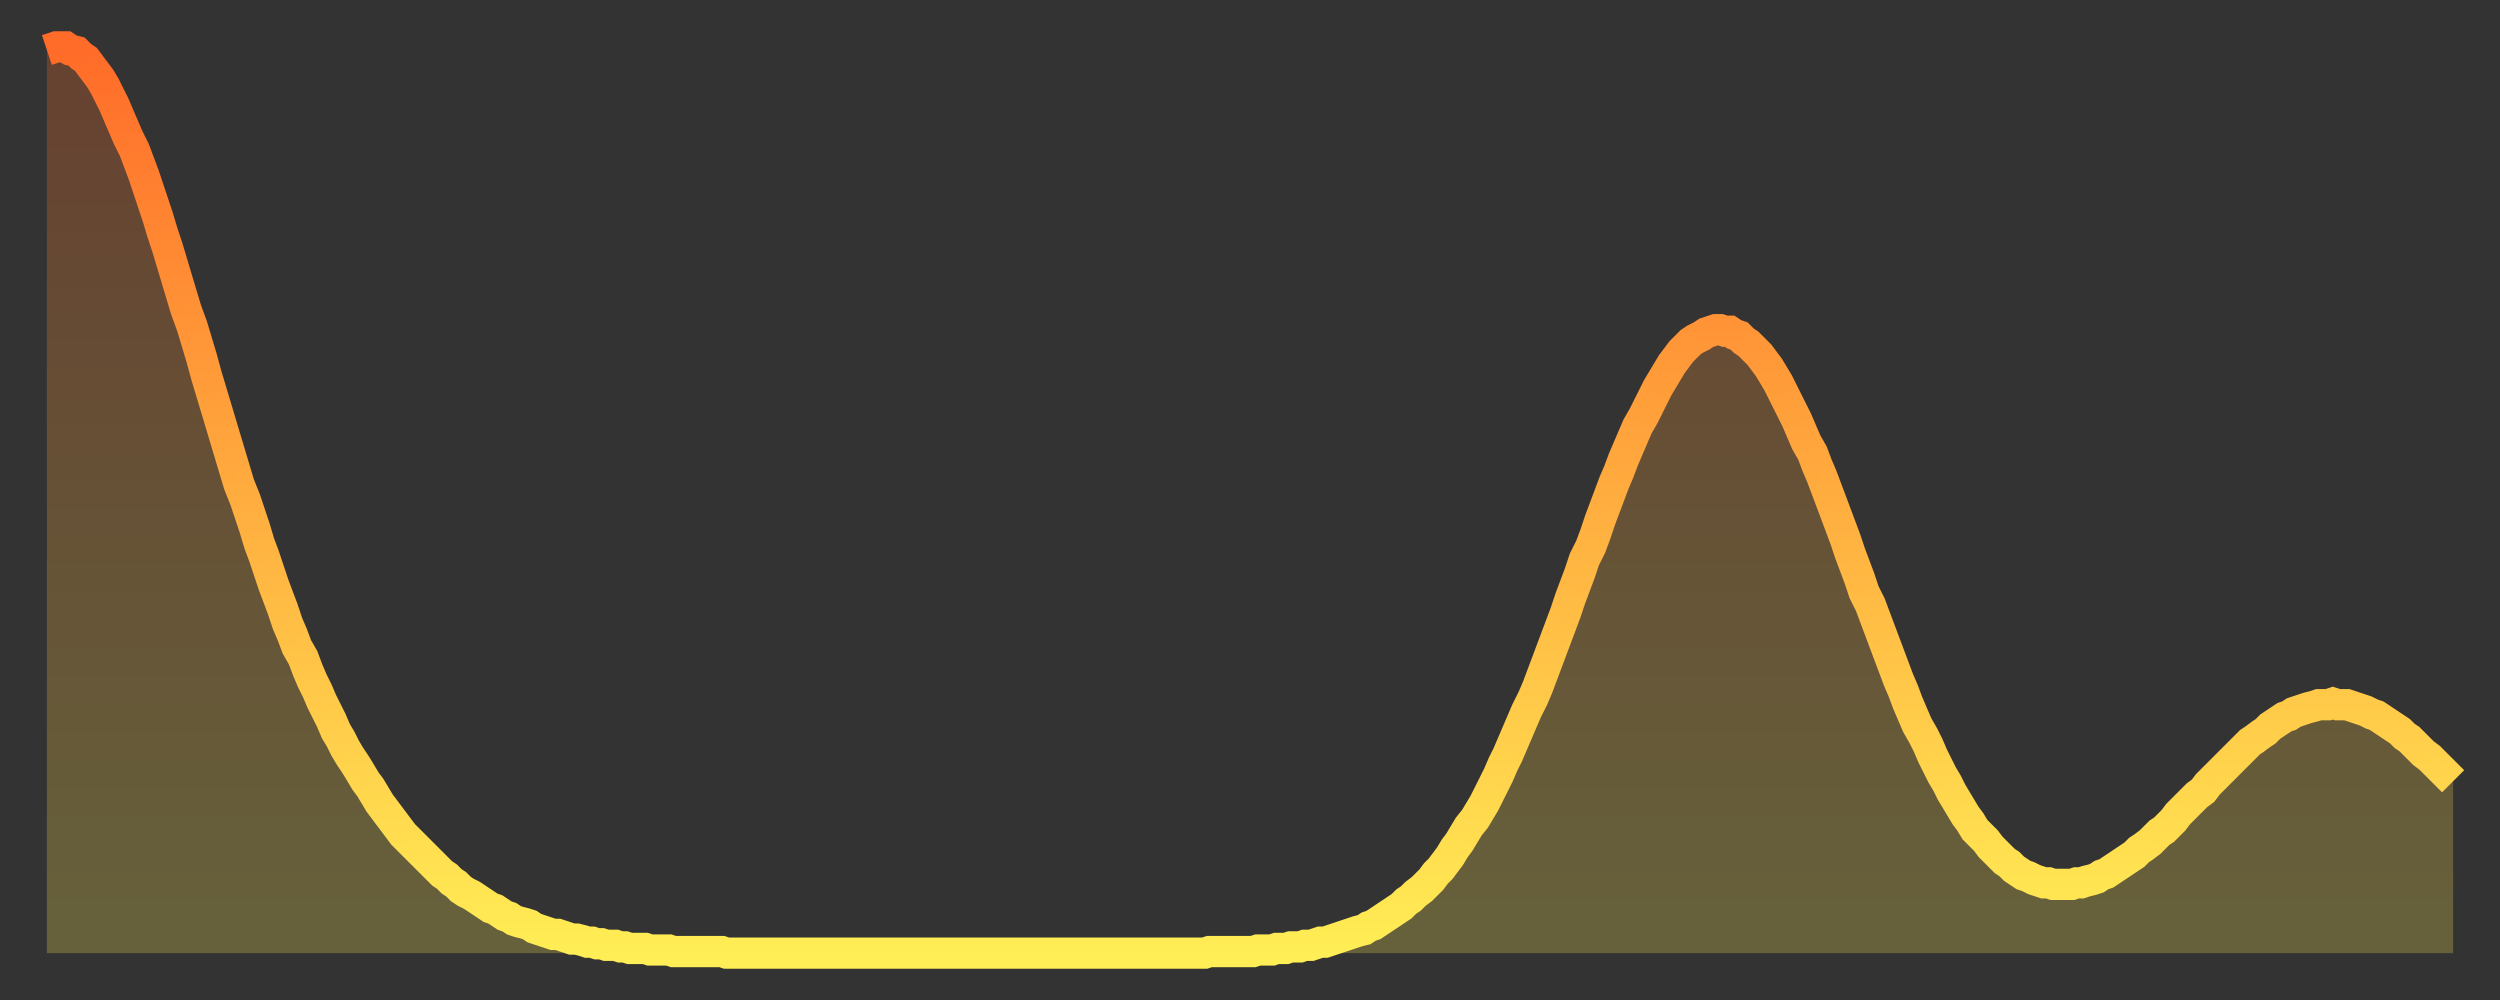 <?xml version="1.0" encoding="utf-8" ?>
<svg baseProfile="full" height="64" version="1.1" width="160" xmlns="http://www.w3.org/2000/svg" xmlns:ev="http://www.w3.org/2001/xml-events" xmlns:xlink="http://www.w3.org/1999/xlink"><rect width="100%" height="100%" fill="#333333" stroke="none"/><defs><linearGradient id="id535510" x1="0" x2="0" y1="0" y2="1"><stop offset="0%" stop-color="#ff6b29" /><stop offset="50%" stop-color="#ffad3f" /><stop offset="100%" stop-color="#ffee55" /></linearGradient></defs><g transform="translate(3,3)"><g><path d="M 0.0 0.2 0.3 0.1 0.6 0.0 0.9 0.0 1.2 0.0 1.5 0.2 1.9 0.3 2.2 0.6 2.5 0.8 2.8 1.2 3.1 1.6 3.4 2.0 3.7 2.5 4.0 3.1 4.3 3.7 4.6 4.4 4.9 5.1 5.2 5.8 5.6 6.6 5.9 7.4 6.2 8.2 6.5 9.1 6.8 10.0 7.1 10.9 7.4 11.9 7.7 12.8 8.0 13.8 8.3 14.8 8.6 15.8 8.9 16.8 9.3 17.9 9.6 18.9 9.9 19.9 10.2 21.0 10.5 22.0 10.8 23.0 11.1 24.0 11.4 25.0 11.7 26.0 12.0 27.0 12.3 28.0 12.7 29.0 13.0 29.9 13.3 30.8 13.6 31.8 13.9 32.6 14.2 33.5 14.5 34.4 14.8 35.2 15.1 36.0 15.4 36.9 15.7 37.6 16.0 38.4 16.4 39.1 16.7 39.9 17.0 40.6 17.3 41.2 17.6 41.9 17.9 42.5 18.2 43.1 18.5 43.8 18.8 44.3 19.1 44.9 19.4 45.4 19.8 46.0 20.1 46.5 20.4 47.0 20.7 47.4 21.0 47.9 21.3 48.4 21.6 48.8 21.9 49.2 22.2 49.6 22.5 50.0 22.8 50.4 23.1 50.7 23.5 51.1 23.8 51.4 24.1 51.7 24.4 52.0 24.7 52.3 25.0 52.6 25.3 52.9 25.6 53.1 25.9 53.4 26.2 53.6 26.5 53.9 26.8 54.1 27.2 54.3 27.5 54.5 27.8 54.7 28.1 54.9 28.4 55.1 28.7 55.2 29.0 55.4 29.3 55.6 29.6 55.7 29.9 55.9 30.2 56.0 30.6 56.1 30.9 56.2 31.2 56.4 31.5 56.5 31.8 56.6 32.1 56.7 32.4 56.8 32.7 56.8 33.0 56.9 33.3 57.0 33.6 57.1 33.9 57.1 34.3 57.2 34.6 57.3 34.9 57.3 35.2 57.4 35.5 57.4 35.8 57.5 36.1 57.5 36.4 57.5 36.7 57.6 37.0 57.6 37.3 57.7 37.7 57.7 38.0 57.7 38.3 57.7 38.6 57.8 38.9 57.8 39.2 57.8 39.5 57.8 39.8 57.8 40.1 57.9 40.4 57.9 40.7 57.9 41.0 57.9 41.4 57.9 41.7 57.9 42.0 57.9 42.3 57.9 42.6 57.9 42.9 57.9 43.2 57.9 43.5 58.0 43.8 58.0 44.1 58.0 44.4 58.0 44.7 58.0 45.1 58.0 45.4 58.0 45.7 58.0 46.0 58.0 46.3 58.0 46.6 58.0 46.9 58.0 47.2 58.0 47.5 58.0 47.8 58.0 48.1 58.0 48.5 58.0 48.8 58.0 49.1 58.0 49.4 58.0 49.7 58.0 50.0 58.0 50.3 58.0 50.6 58.0 50.9 58.0 51.2 58.0 51.5 58.0 51.8 58.0 52.2 58.0 52.5 58.0 52.8 58.0 53.1 58.0 53.4 58.0 53.7 58.0 54.0 58.0 54.3 58.0 54.6 58.0 54.9 58.0 55.2 58.0 55.6 58.0 55.9 58.0 56.2 58.0 56.5 58.0 56.8 58.0 57.1 58.0 57.4 58.0 57.7 58.0 58.0 58.0 58.3 58.0 58.6 58.0 58.9 58.0 59.3 58.0 59.6 58.0 59.9 58.0 60.2 58.0 60.5 58.0 60.8 58.0 61.1 58.0 61.4 58.0 61.7 58.0 62.0 58.0 62.3 58.0 62.6 58.0 63.0 58.0 63.3 58.0 63.6 58.0 63.9 58.0 64.2 58.0 64.5 58.0 64.8 58.0 65.1 58.0 65.4 58.0 65.7 58.0 66.0 58.0 66.4 58.0 66.7 58.0 67.0 58.0 67.3 58.0 67.6 58.0 67.9 58.0 68.2 58.0 68.5 58.0 68.8 58.0 69.1 58.0 69.4 58.0 69.7 58.0 70.1 58.0 70.4 58.0 70.7 58.0 71.0 58.0 71.3 58.0 71.6 58.0 71.9 58.0 72.2 58.0 72.5 58.0 72.8 58.0 73.1 58.0 73.5 58.0 73.8 58.0 74.1 58.0 74.4 57.9 74.7 57.9 75.0 57.9 75.3 57.9 75.6 57.9 75.9 57.9 76.2 57.9 76.5 57.9 76.8 57.9 77.2 57.9 77.5 57.8 77.8 57.8 78.1 57.8 78.4 57.8 78.7 57.7 79.0 57.7 79.3 57.7 79.6 57.6 79.9 57.6 80.2 57.6 80.5 57.5 80.9 57.5 81.2 57.4 81.5 57.3 81.8 57.3 82.1 57.2 82.4 57.1 82.7 57.0 83.0 56.9 83.3 56.8 83.6 56.7 83.9 56.6 84.3 56.5 84.6 56.3 84.9 56.2 85.2 56.0 85.5 55.8 85.8 55.6 86.1 55.4 86.4 55.2 86.7 55.0 87.0 54.7 87.3 54.5 87.6 54.2 88.0 53.9 88.3 53.6 88.6 53.3 88.9 52.9 89.2 52.6 89.5 52.2 89.8 51.8 90.1 51.3 90.4 50.9 90.7 50.4 91.0 49.9 91.4 49.4 91.7 48.9 92.0 48.4 92.3 47.8 92.6 47.2 92.9 46.6 93.2 45.9 93.5 45.3 93.8 44.6 94.1 43.9 94.4 43.2 94.7 42.5 95.1 41.7 95.4 41.0 95.7 40.2 96.0 39.4 96.3 38.6 96.6 37.8 96.9 37.0 97.2 36.2 97.5 35.3 97.8 34.5 98.1 33.7 98.4 32.8 98.8 32.0 99.1 31.2 99.4 30.3 99.7 29.5 100.0 28.7 100.3 27.9 100.6 27.2 100.9 26.4 101.2 25.7 101.5 25.0 101.8 24.3 102.2 23.6 102.5 23.0 102.8 22.4 103.1 21.8 103.4 21.3 103.7 20.8 104.0 20.3 104.3 19.9 104.6 19.5 104.9 19.2 105.2 18.9 105.5 18.7 105.9 18.5 106.2 18.3 106.5 18.2 106.8 18.1 107.1 18.1 107.4 18.2 107.7 18.2 108.0 18.4 108.3 18.5 108.6 18.8 108.9 19.0 109.3 19.4 109.6 19.7 109.9 20.1 110.2 20.5 110.5 21.0 110.8 21.5 111.1 22.1 111.4 22.7 111.7 23.3 112.0 23.9 112.3 24.6 112.6 25.3 113.0 26.0 113.3 26.8 113.6 27.5 113.9 28.3 114.2 29.1 114.5 29.9 114.8 30.7 115.1 31.5 115.4 32.4 115.7 33.2 116.0 34.0 116.3 34.9 116.7 35.7 117.0 36.5 117.3 37.3 117.6 38.1 117.9 38.9 118.2 39.7 118.5 40.5 118.8 41.2 119.1 42.0 119.4 42.7 119.7 43.4 120.1 44.1 120.4 44.7 120.7 45.4 121.0 46.0 121.3 46.6 121.6 47.1 121.9 47.7 122.2 48.2 122.5 48.7 122.8 49.2 123.1 49.6 123.4 50.1 123.8 50.5 124.1 50.8 124.4 51.2 124.7 51.5 125.0 51.8 125.3 52.1 125.6 52.3 125.9 52.6 126.2 52.8 126.5 53.0 126.8 53.1 127.2 53.3 127.5 53.4 127.8 53.5 128.1 53.5 128.4 53.6 128.7 53.6 129.0 53.6 129.3 53.6 129.6 53.6 129.9 53.5 130.2 53.5 130.5 53.4 130.9 53.3 131.2 53.2 131.5 53.0 131.8 52.9 132.1 52.7 132.4 52.5 132.7 52.3 133.0 52.1 133.3 51.9 133.6 51.7 133.9 51.4 134.2 51.2 134.6 50.9 134.9 50.6 135.2 50.3 135.5 50.1 135.8 49.8 136.1 49.5 136.4 49.1 136.7 48.8 137.0 48.5 137.3 48.2 137.6 47.9 138.0 47.6 138.3 47.2 138.6 46.9 138.9 46.6 139.2 46.3 139.5 46.0 139.8 45.7 140.1 45.4 140.4 45.1 140.7 44.8 141.0 44.5 141.3 44.3 141.7 44.0 142.0 43.8 142.3 43.5 142.6 43.3 142.9 43.1 143.2 42.9 143.5 42.8 143.8 42.6 144.1 42.5 144.4 42.4 144.7 42.3 145.1 42.2 145.4 42.1 145.7 42.1 146.0 42.1 146.3 42.0 146.6 42.1 146.9 42.1 147.2 42.1 147.5 42.2 147.8 42.3 148.1 42.4 148.4 42.5 148.8 42.7 149.1 42.8 149.4 43.0 149.7 43.2 150.0 43.4 150.3 43.6 150.6 43.8 150.9 44.1 151.2 44.3 151.5 44.6 151.8 44.9 152.1 45.2 152.5 45.5 152.8 45.8 153.1 46.1 153.4 46.4 153.7 46.7 154.0 47.0" fill="none" id="graph-curve" opacity="1" stroke="url(#id535510)" stroke-width="2" /><path d="M 0 58 L 0.0 0.2 0.3 0.1 0.6 0.0 0.9 0.0 1.2 0.0 1.5 0.2 1.9 0.3 2.2 0.6 2.5 0.8 2.8 1.2 3.1 1.6 3.4 2.0 3.7 2.5 4.0 3.1 4.3 3.7 4.6 4.4 4.9 5.1 5.2 5.8 5.6 6.6 5.9 7.4 6.2 8.2 6.5 9.1 6.8 10.0 7.1 10.9 7.4 11.9 7.7 12.8 8.0 13.8 8.3 14.8 8.6 15.8 8.9 16.8 9.3 17.9 9.6 18.9 9.9 19.9 10.2 21.0 10.5 22.0 10.8 23.0 11.1 24.0 11.4 25.0 11.7 26.0 12.0 27.0 12.3 28.0 12.7 29.0 13.0 29.9 13.3 30.8 13.6 31.8 13.9 32.6 14.2 33.5 14.5 34.4 14.8 35.2 15.1 36.0 15.4 36.9 15.7 37.6 16.0 38.4 16.4 39.1 16.7 39.9 17.0 40.6 17.3 41.2 17.6 41.9 17.9 42.5 18.2 43.1 18.5 43.8 18.8 44.3 19.1 44.9 19.4 45.4 19.8 46.0 20.1 46.5 20.4 47.0 20.7 47.4 21.0 47.9 21.3 48.4 21.6 48.8 21.9 49.2 22.2 49.6 22.5 50.0 22.8 50.4 23.1 50.7 23.5 51.1 23.8 51.4 24.1 51.7 24.4 52.0 24.7 52.3 25.0 52.6 25.3 52.9 25.6 53.1 25.9 53.4 26.2 53.6 26.5 53.9 26.8 54.1 27.2 54.3 27.5 54.5 27.8 54.7 28.1 54.9 28.4 55.1 28.7 55.2 29.0 55.4 29.3 55.6 29.6 55.7 29.9 55.9 30.2 56.0 30.6 56.1 30.9 56.2 31.2 56.4 31.5 56.5 31.8 56.6 32.1 56.7 32.4 56.8 32.7 56.8 33.0 56.9 33.3 57.0 33.6 57.1 33.9 57.1 34.3 57.2 34.6 57.3 34.9 57.3 35.2 57.4 35.5 57.4 35.8 57.5 36.1 57.5 36.4 57.5 36.7 57.6 37.0 57.6 37.3 57.7 37.7 57.7 38.0 57.7 38.3 57.7 38.6 57.8 38.9 57.8 39.2 57.8 39.5 57.8 39.8 57.8 40.1 57.9 40.4 57.9 40.7 57.9 41.0 57.9 41.4 57.9 41.7 57.9 42.0 57.9 42.3 57.9 42.6 57.9 42.9 57.9 43.2 57.9 43.5 58.0 43.8 58.0 44.1 58.0 44.4 58.0 44.7 58.0 45.1 58.0 45.4 58.0 45.7 58.0 46.0 58.0 46.3 58.0 46.6 58.0 46.9 58.0 47.2 58.0 47.5 58.0 47.8 58.0 48.1 58.0 48.5 58.0 48.8 58.0 49.1 58.0 49.4 58.0 49.7 58.0 50.0 58.0 50.3 58.0 50.6 58.0 50.9 58.0 51.2 58.0 51.5 58.0 51.8 58.0 52.2 58.0 52.5 58.0 52.8 58.0 53.1 58.0 53.4 58.0 53.7 58.0 54.0 58.0 54.3 58.0 54.6 58.0 54.9 58.0 55.2 58.0 55.6 58.0 55.9 58.0 56.2 58.0 56.5 58.0 56.8 58.0 57.1 58.0 57.4 58.0 57.7 58.0 58.0 58.0 58.3 58.0 58.6 58.0 58.9 58.0 59.3 58.0 59.6 58.0 59.9 58.0 60.2 58.0 60.5 58.0 60.8 58.0 61.1 58.0 61.4 58.0 61.7 58.0 62.0 58.0 62.3 58.0 62.6 58.0 63.0 58.0 63.3 58.0 63.6 58.0 63.9 58.0 64.2 58.0 64.5 58.0 64.8 58.0 65.1 58.0 65.4 58.0 65.7 58.0 66.0 58.0 66.4 58.0 66.7 58.0 67.0 58.0 67.3 58.0 67.6 58.0 67.9 58.0 68.2 58.0 68.5 58.0 68.8 58.0 69.1 58.0 69.4 58.0 69.7 58.0 70.1 58.0 70.4 58.0 70.7 58.0 71.0 58.0 71.3 58.0 71.6 58.0 71.9 58.0 72.2 58.0 72.5 58.0 72.8 58.0 73.1 58.0 73.5 58.0 73.8 58.0 74.1 58.0 74.4 57.9 74.7 57.9 75.0 57.9 75.3 57.9 75.6 57.9 75.9 57.9 76.2 57.9 76.5 57.9 76.8 57.9 77.2 57.9 77.5 57.8 77.8 57.8 78.1 57.8 78.4 57.8 78.7 57.7 79.0 57.7 79.3 57.7 79.6 57.6 79.9 57.6 80.2 57.6 80.5 57.5 80.9 57.5 81.2 57.4 81.5 57.3 81.8 57.3 82.1 57.2 82.4 57.1 82.7 57.0 83.0 56.9 83.3 56.8 83.6 56.7 83.9 56.6 84.3 56.5 84.6 56.3 84.9 56.2 85.2 56.0 85.5 55.8 85.8 55.6 86.1 55.4 86.4 55.2 86.7 55.0 87.0 54.7 87.3 54.5 87.6 54.2 88.0 53.9 88.3 53.6 88.6 53.3 88.9 52.9 89.2 52.6 89.5 52.2 89.8 51.8 90.1 51.3 90.4 50.9 90.7 50.4 91.0 49.9 91.4 49.4 91.7 48.9 92.0 48.4 92.3 47.8 92.6 47.2 92.9 46.6 93.2 45.9 93.5 45.3 93.8 44.6 94.1 43.9 94.4 43.2 94.7 42.5 95.1 41.7 95.4 41.0 95.7 40.2 96.0 39.4 96.3 38.6 96.6 37.8 96.9 37.0 97.2 36.2 97.5 35.3 97.8 34.5 98.1 33.7 98.4 32.8 98.8 32.0 99.1 31.2 99.4 30.3 99.7 29.5 100.0 28.7 100.3 27.9 100.6 27.2 100.9 26.4 101.2 25.7 101.5 25.0 101.8 24.3 102.2 23.6 102.5 23.0 102.8 22.4 103.1 21.8 103.4 21.3 103.7 20.8 104.0 20.3 104.3 19.9 104.6 19.5 104.9 19.2 105.2 18.9 105.5 18.7 105.9 18.5 106.2 18.3 106.5 18.2 106.8 18.1 107.1 18.1 107.4 18.2 107.7 18.2 108.0 18.4 108.3 18.5 108.6 18.8 108.9 19.0 109.3 19.4 109.6 19.7 109.9 20.1 110.2 20.5 110.5 21.0 110.8 21.5 111.1 22.1 111.4 22.7 111.7 23.3 112.0 23.9 112.3 24.6 112.6 25.3 113.0 26.0 113.3 26.8 113.6 27.5 113.9 28.3 114.2 29.1 114.5 29.9 114.8 30.7 115.1 31.5 115.4 32.4 115.7 33.2 116.0 34.0 116.3 34.9 116.7 35.7 117.0 36.5 117.3 37.3 117.6 38.1 117.9 38.9 118.2 39.7 118.5 40.5 118.8 41.2 119.1 42.0 119.4 42.7 119.7 43.4 120.1 44.1 120.4 44.7 120.7 45.4 121.0 46.0 121.3 46.6 121.6 47.1 121.9 47.7 122.2 48.2 122.5 48.7 122.8 49.2 123.1 49.6 123.4 50.1 123.8 50.5 124.1 50.8 124.4 51.2 124.7 51.5 125.0 51.8 125.3 52.1 125.6 52.3 125.9 52.6 126.2 52.8 126.5 53.0 126.8 53.1 127.2 53.3 127.5 53.4 127.8 53.5 128.1 53.5 128.4 53.6 128.7 53.6 129.0 53.6 129.3 53.6 129.6 53.6 129.9 53.5 130.2 53.5 130.5 53.4 130.9 53.3 131.2 53.2 131.5 53.0 131.8 52.9 132.1 52.7 132.4 52.5 132.7 52.3 133.0 52.1 133.3 51.9 133.6 51.7 133.9 51.4 134.2 51.2 134.6 50.9 134.9 50.6 135.2 50.3 135.5 50.1 135.8 49.8 136.1 49.5 136.4 49.1 136.7 48.8 137.0 48.5 137.3 48.2 137.6 47.9 138.0 47.6 138.3 47.2 138.6 46.9 138.9 46.6 139.2 46.3 139.5 46.0 139.8 45.7 140.1 45.4 140.4 45.1 140.7 44.8 141.0 44.5 141.3 44.3 141.7 44.0 142.0 43.8 142.3 43.5 142.6 43.3 142.9 43.1 143.2 42.9 143.5 42.8 143.8 42.6 144.1 42.5 144.4 42.4 144.7 42.3 145.1 42.2 145.4 42.1 145.7 42.1 146.0 42.1 146.3 42.0 146.6 42.1 146.9 42.1 147.2 42.1 147.5 42.2 147.8 42.3 148.1 42.4 148.4 42.5 148.8 42.7 149.1 42.8 149.4 43.0 149.7 43.2 150.0 43.4 150.3 43.6 150.6 43.8 150.9 44.1 151.2 44.3 151.5 44.6 151.8 44.9 152.1 45.2 152.5 45.5 152.8 45.8 153.1 46.1 153.4 46.4 153.7 46.7 154.0 47.0 154 58" fill="url(#id535510)" fill-opacity=".25" id="graph-shadow" /></g></g></svg>